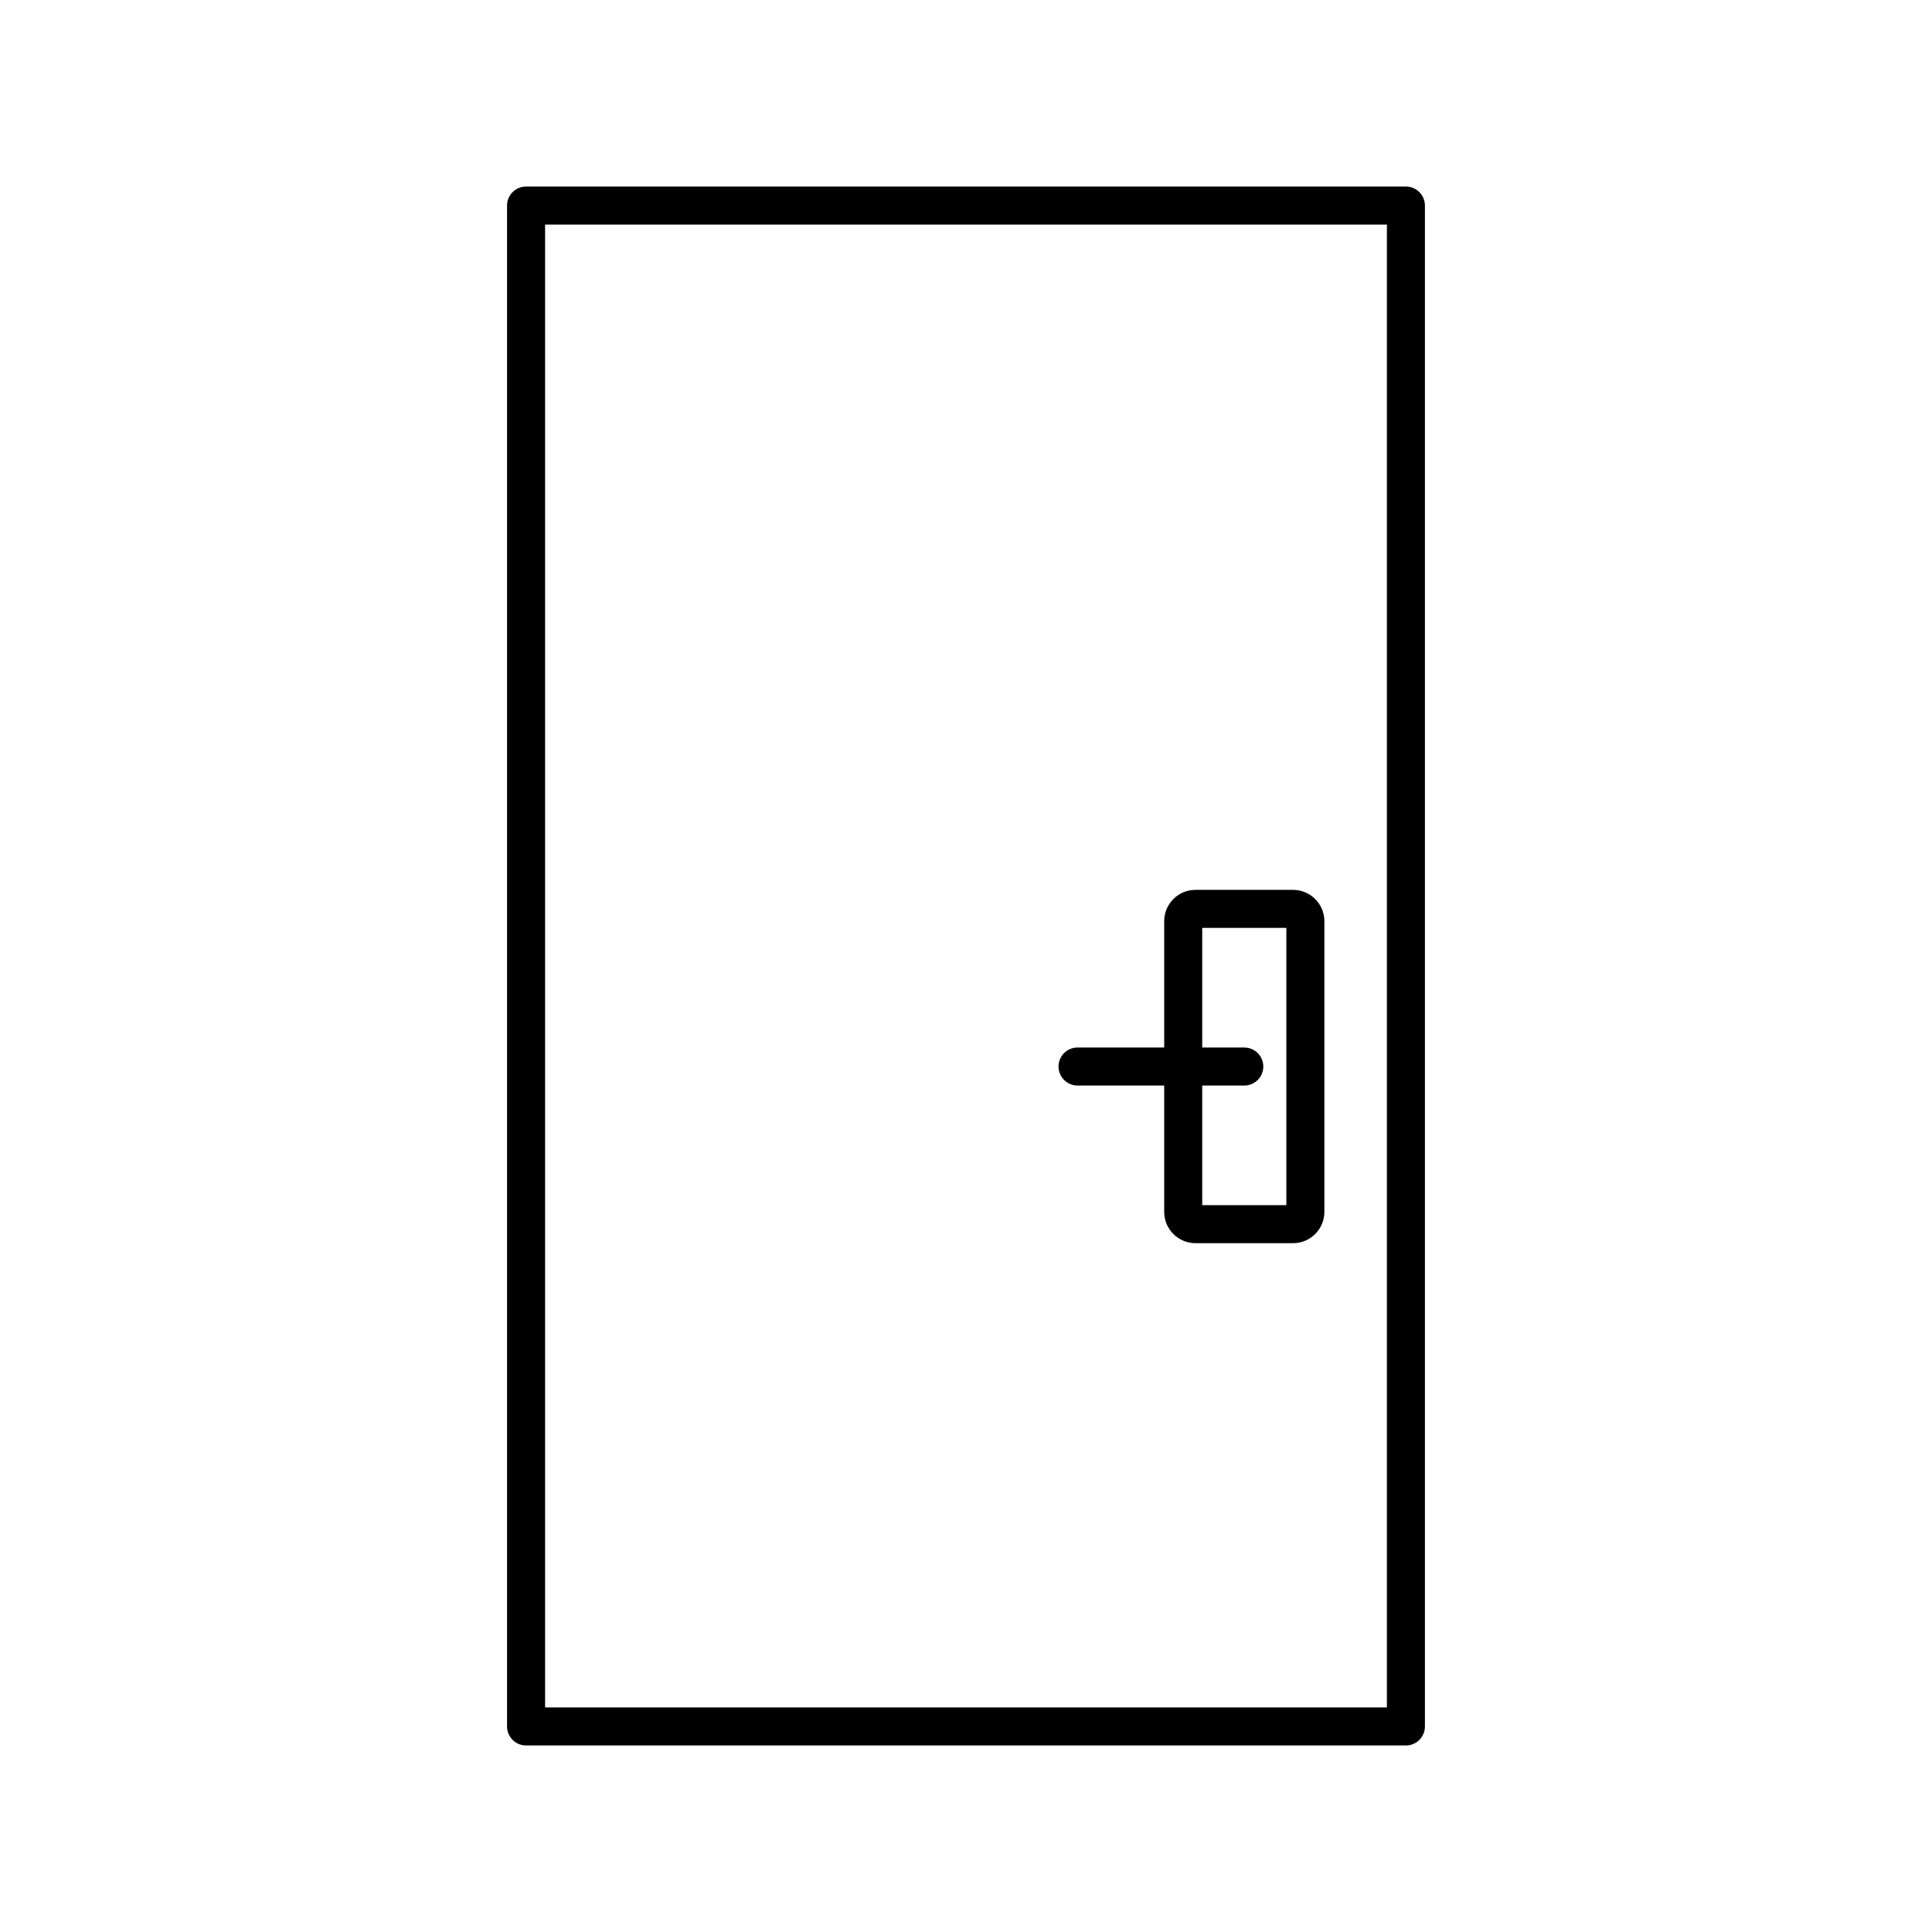 <?xml version="1.0" encoding="UTF-8"?>
<!-- Uploaded to: ICON Repo, www.iconrepo.com, Generator: ICON Repo Mixer Tools -->
<svg fill="#000000" width="800px" height="800px" version="1.1" viewBox="144 144 512 512" xmlns="http://www.w3.org/2000/svg">
 <g>
  <path d="m516.58 193.44h-233.17c-2.781 0-5.039 2.254-5.039 5.039v403.05c0 2.781 2.254 5.039 5.039 5.039h233.17c2.781 0 5.039-2.254 5.039-5.039v-403.05c0-2.785-2.254-5.039-5.039-5.039zm-5.035 403.05h-223.09v-392.97h223.09z"/>
  <path d="m429.56 431.68h22.965v33.484c0 4.574 3.719 8.293 8.293 8.293h25.859c4.574 0 8.297-3.719 8.297-8.293v-77.043c0-4.574-3.723-8.297-8.297-8.297h-25.859c-4.574 0-8.293 3.723-8.293 8.297v33.48h-22.965c-2.781 0-5.039 2.254-5.039 5.039 0.004 2.781 2.258 5.039 5.039 5.039zm33.043-41.777h22.297v73.477h-22.297v-31.699h11.145c2.781 0 5.039-2.254 5.039-5.039 0-2.781-2.254-5.039-5.039-5.039h-11.145z"/>
 </g>
</svg>